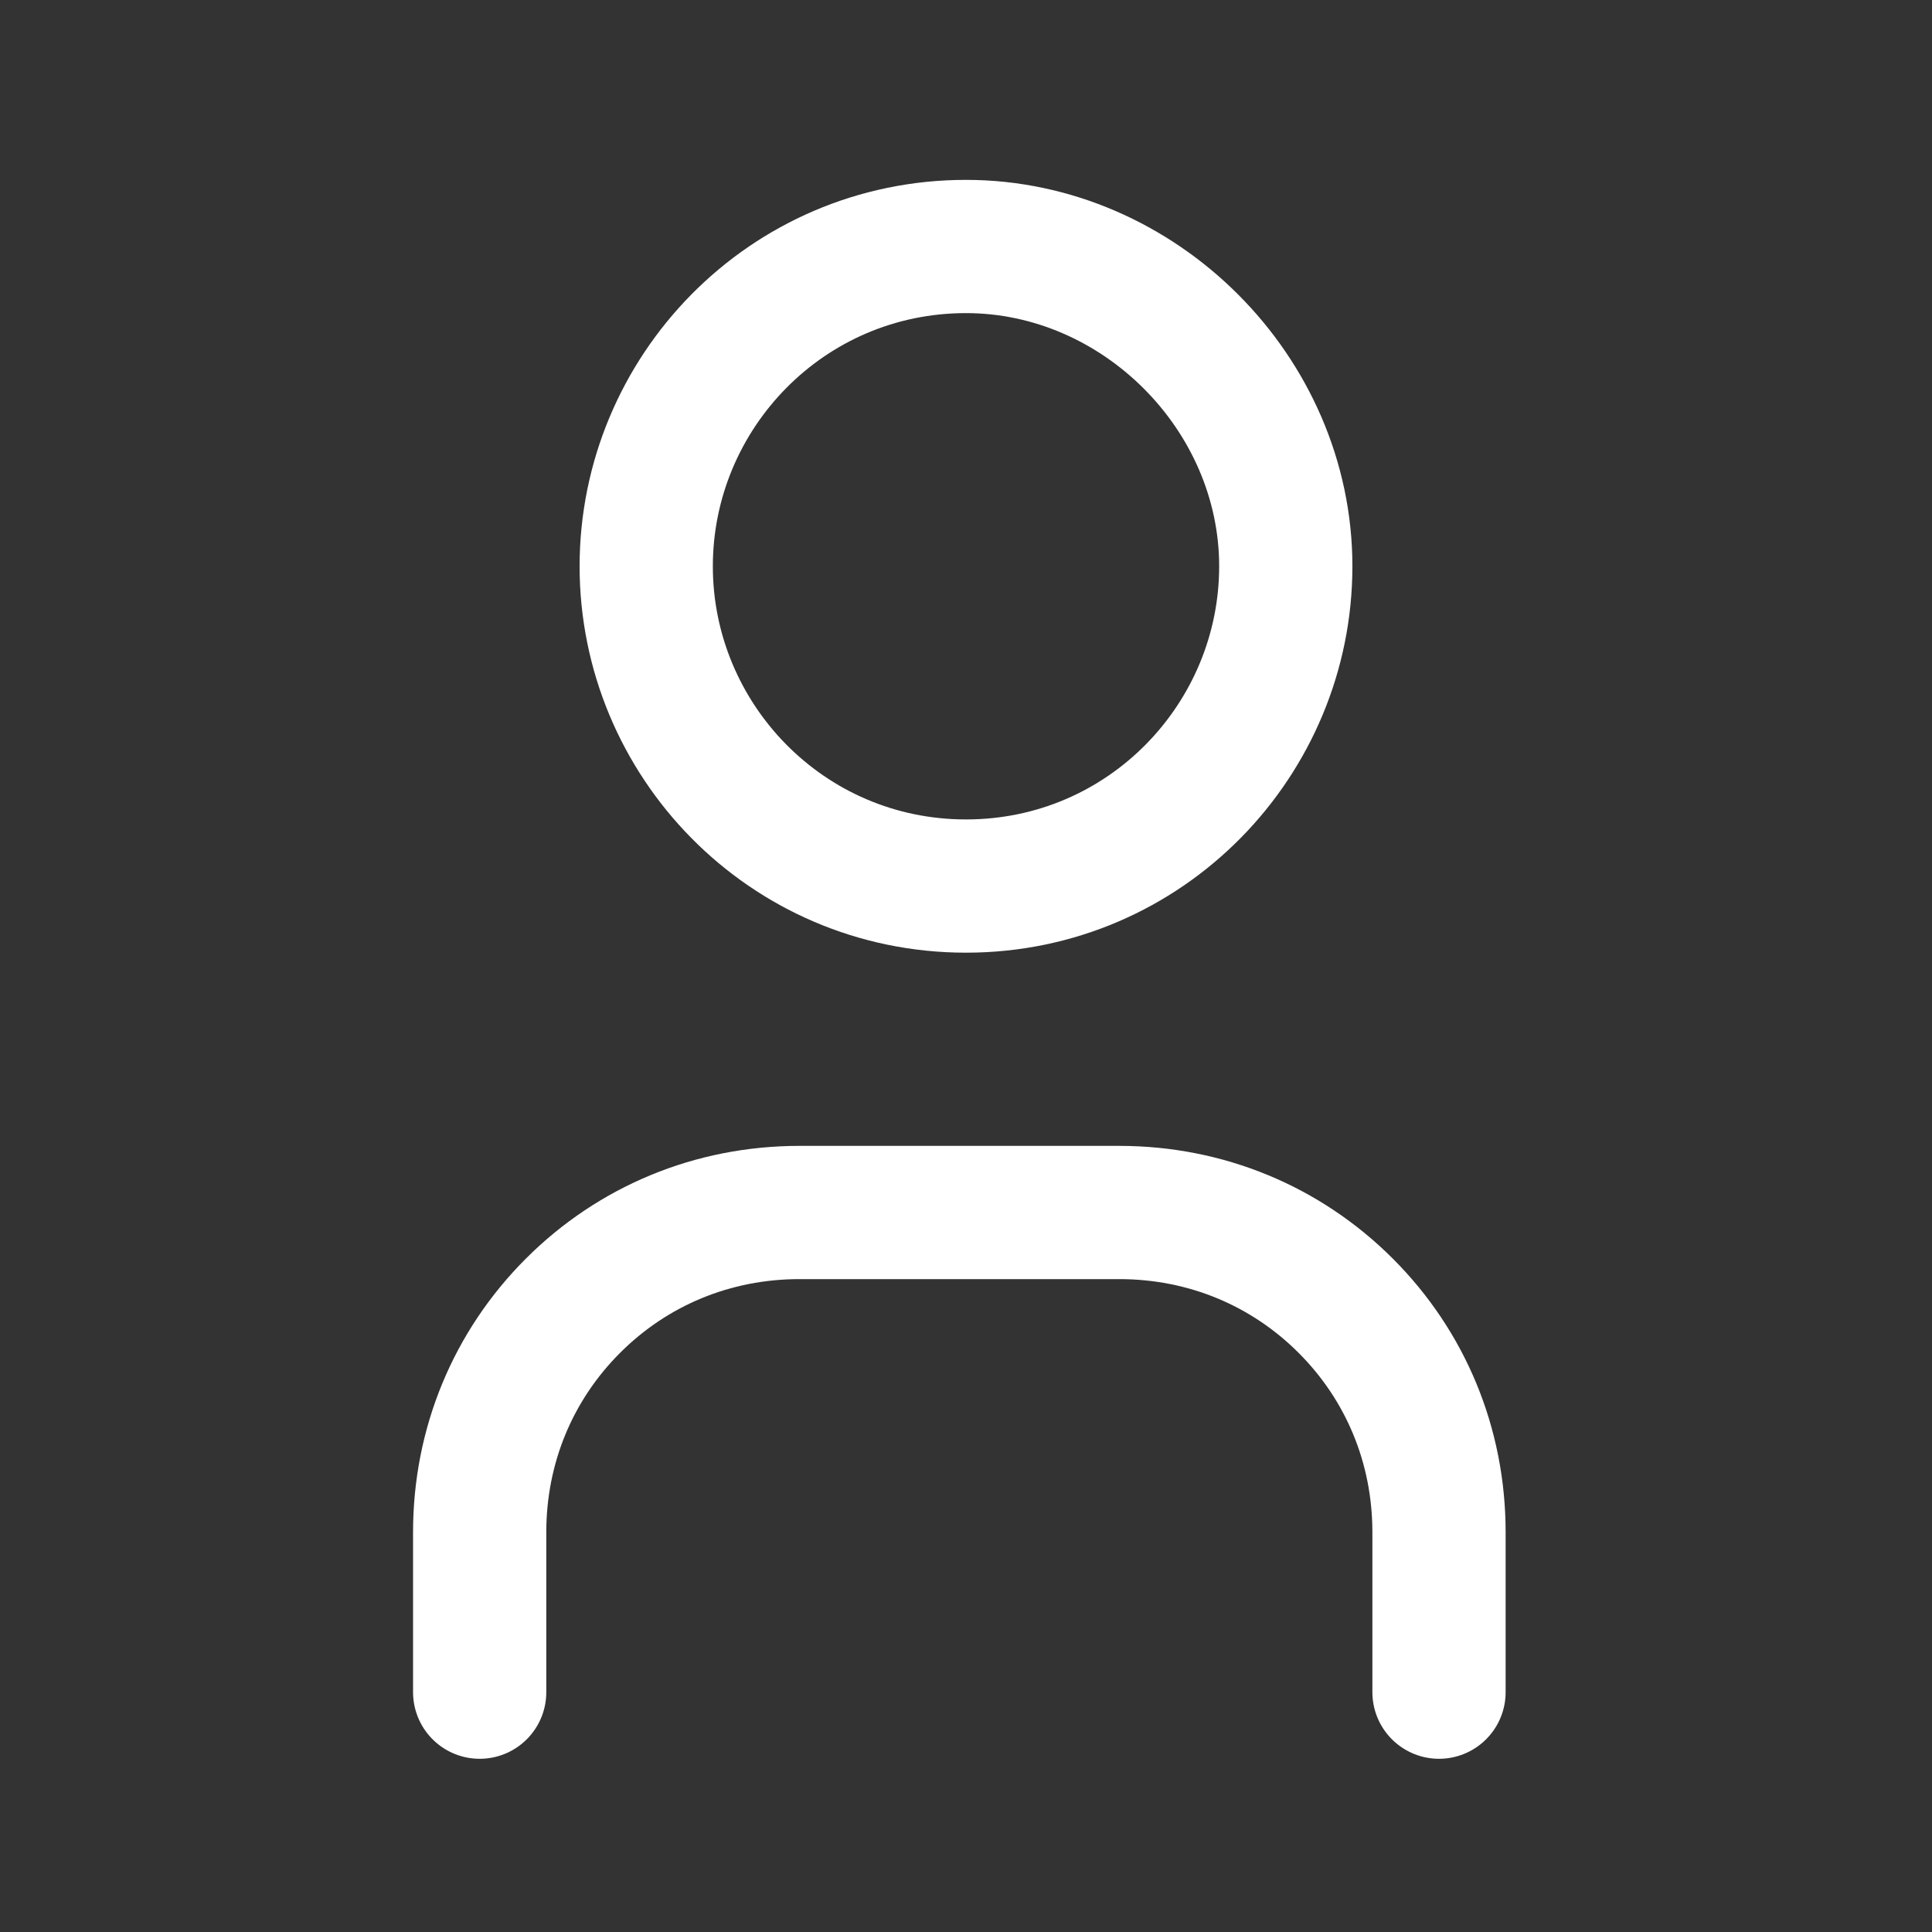 <?xml version="1.0" encoding="utf-8"?>
<!-- Generator: Adobe Illustrator 28.1.0, SVG Export Plug-In . SVG Version: 6.00 Build 0)  -->
<svg version="1.1" id="Capa_1" xmlns="http://www.w3.org/2000/svg" xmlns:xlink="http://www.w3.org/1999/xlink" x="0px" y="0px"
	 viewBox="0 0 29 29" style="enable-background:new 0 0 29 29;" xml:space="preserve">
<rect x="0" y="0" width="29" height="29" fill="#333333" stroke="none"/>
<style type="text/css">
	.st0{fill:none;stroke:#FFFFFF;stroke-width:2;stroke-linecap:round;stroke-linejoin:round;}
</style>
<path class="st0" d="M14.5,13.3c2.7,0,4.8-2.2,4.8-4.8s-2.2-4.8-4.8-4.8c-2.7,0-4.8,2.2-4.8,4.8S11.8,13.3,14.5,13.3z"/>
<path class="st0" d="M7.2,25.4V23c0-1.3,0.5-2.5,1.4-3.4c0.9-0.9,2.1-1.4,3.4-1.4h4.8c1.3,0,2.5,0.5,3.4,1.4
	c0.9,0.9,1.4,2.1,1.4,3.4v2.4"/>
</svg>
